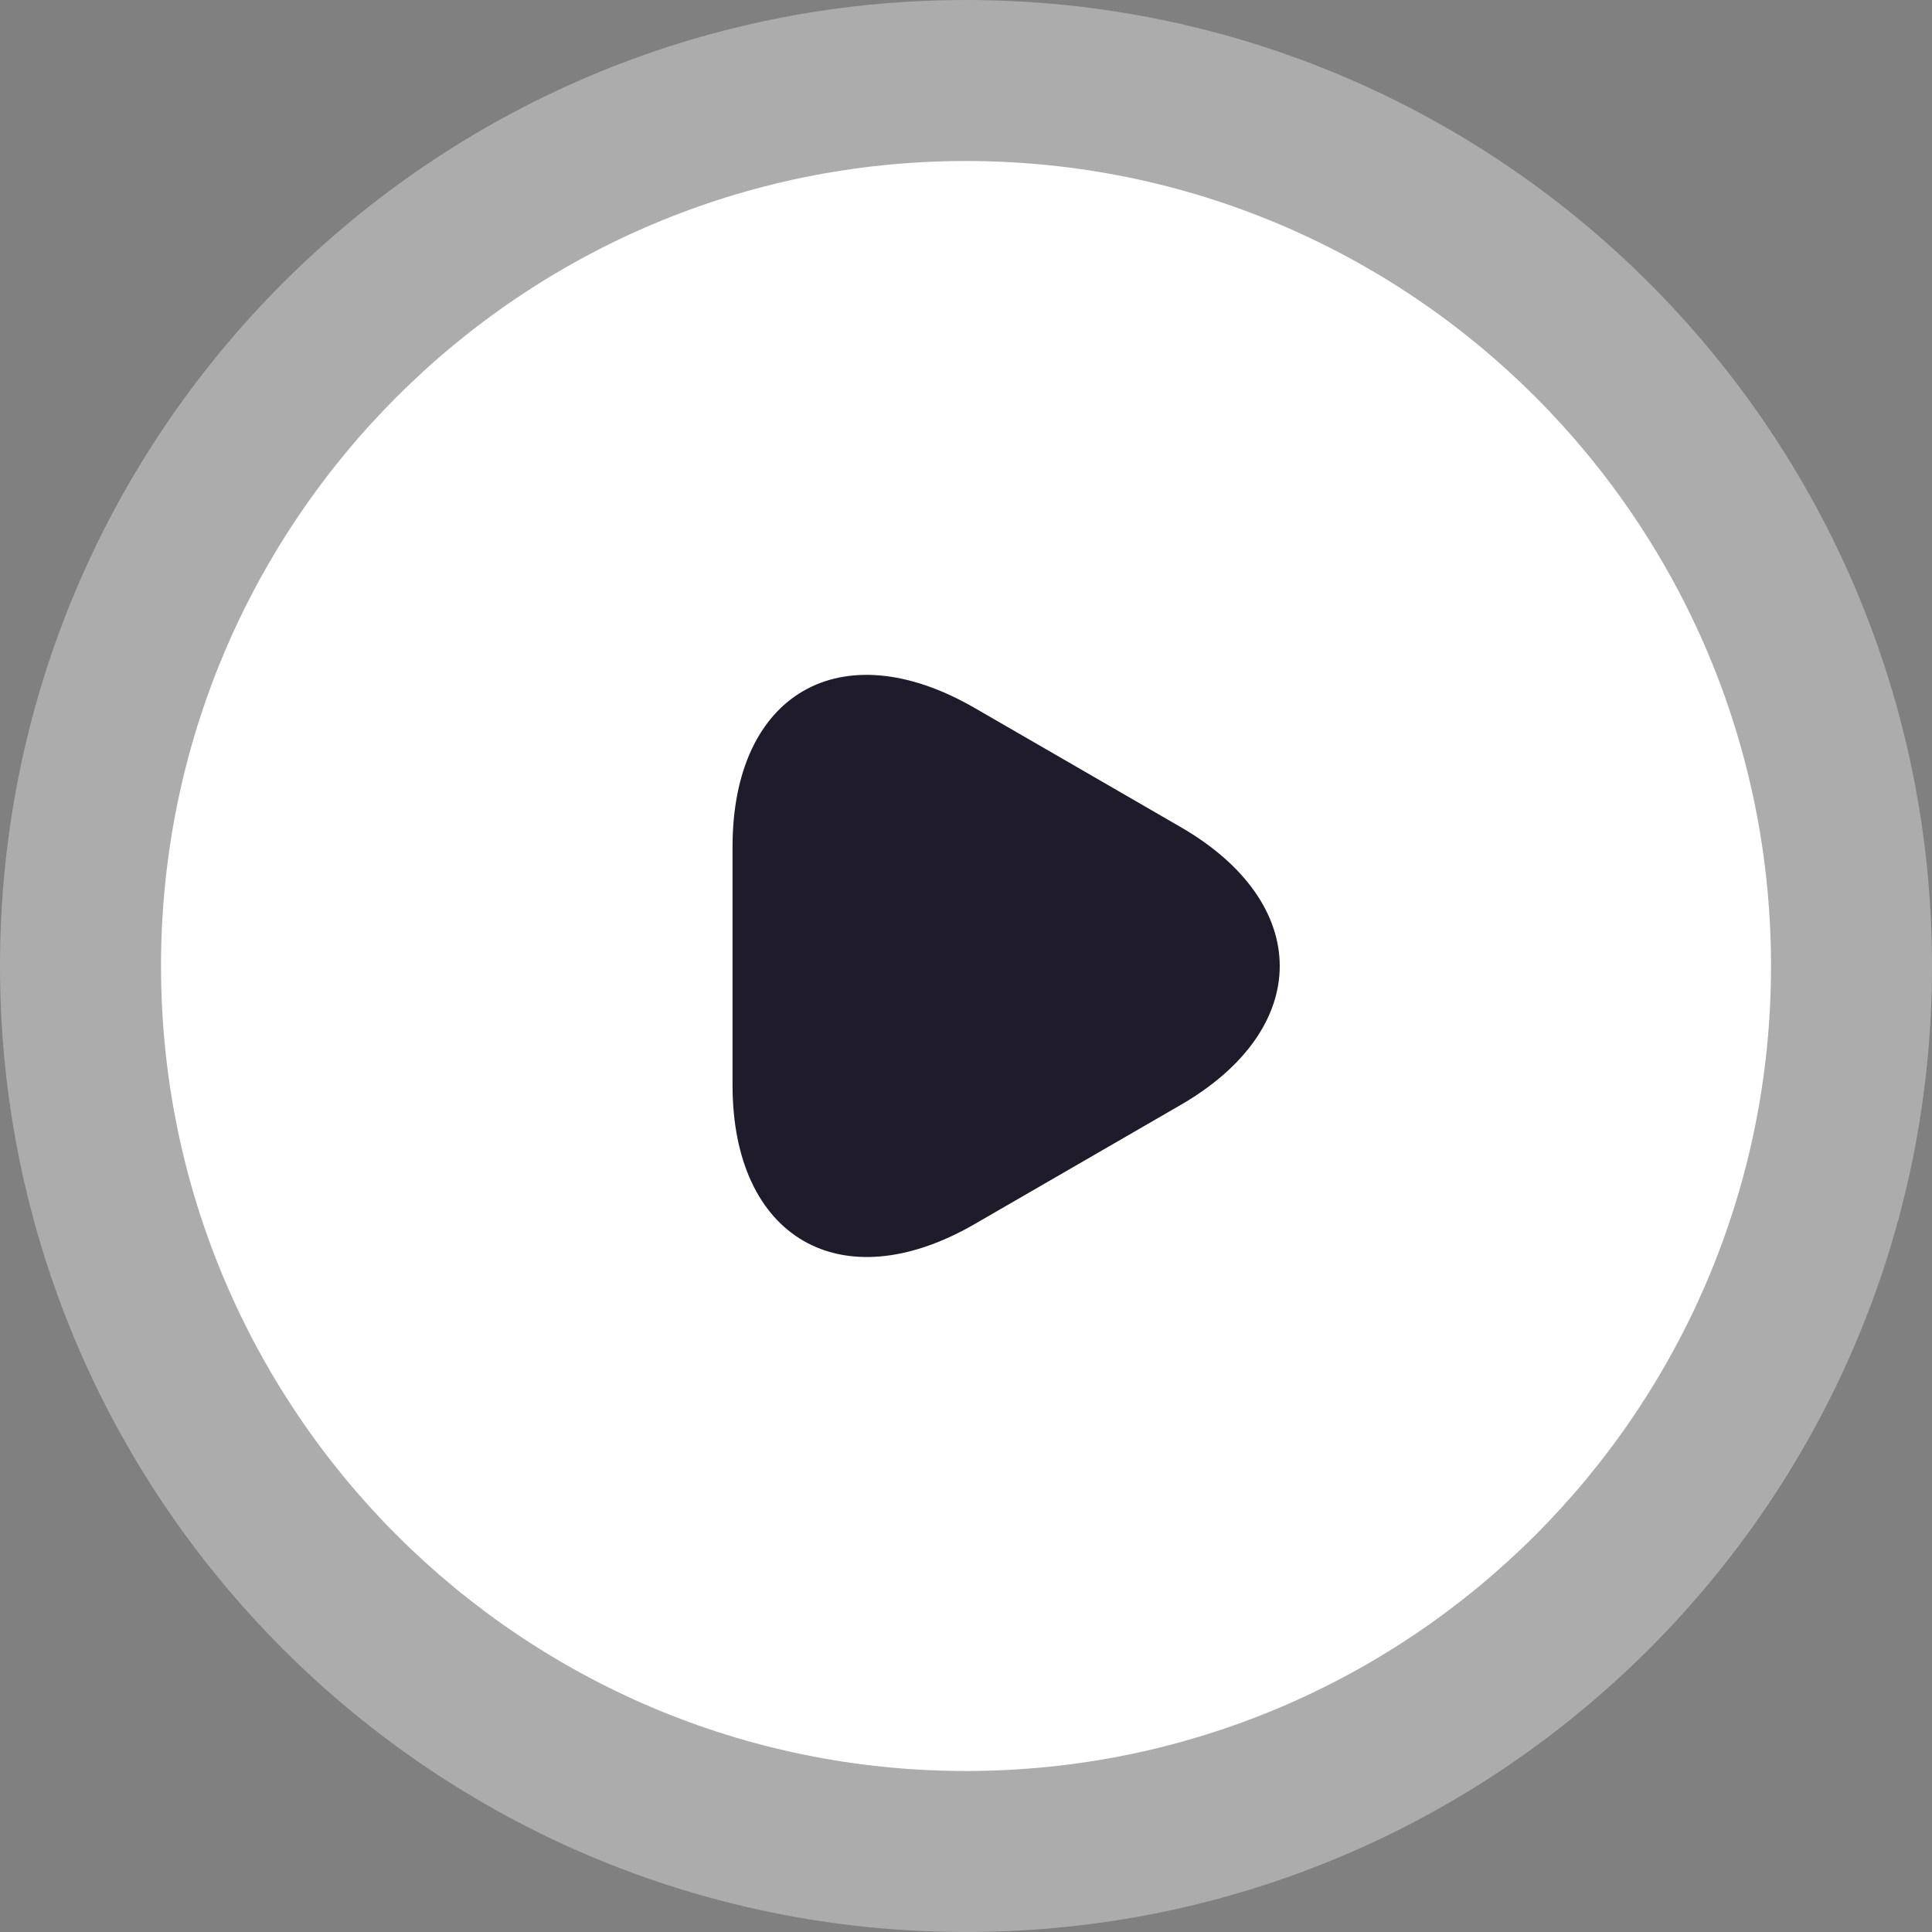 <svg width="50" height="50" viewBox="0 0 50 50" fill="none" xmlns="http://www.w3.org/2000/svg">
<rect x="0" y="0" width="50" height="50" fill="#808080" stroke="none"/>
<path d="M25 45.833C36.506 45.833 45.834 36.506 45.834 25C45.834 13.494 36.506 4.167 25 4.167C13.494 4.167 4.167 13.494 4.167 25C4.167 36.506 13.494 45.833 25 45.833Z" fill="white"/>
<path d="M25 50C38.807 50 50 38.807 50 25C50 11.193 38.807 0 25 0C11.193 0 0 11.193 0 25C0 38.807 11.193 50 25 50Z" fill="white" fill-opacity="0.35"/>
<path d="M18.958 25V21.917C18.958 17.938 21.77 16.333 25.208 18.313L27.875 19.854L30.541 21.396C33.979 23.375 33.979 26.625 30.541 28.604L27.875 30.146L25.208 31.688C21.77 33.667 18.958 32.042 18.958 28.083V25Z" fill="#201B2B"/>
</svg>
